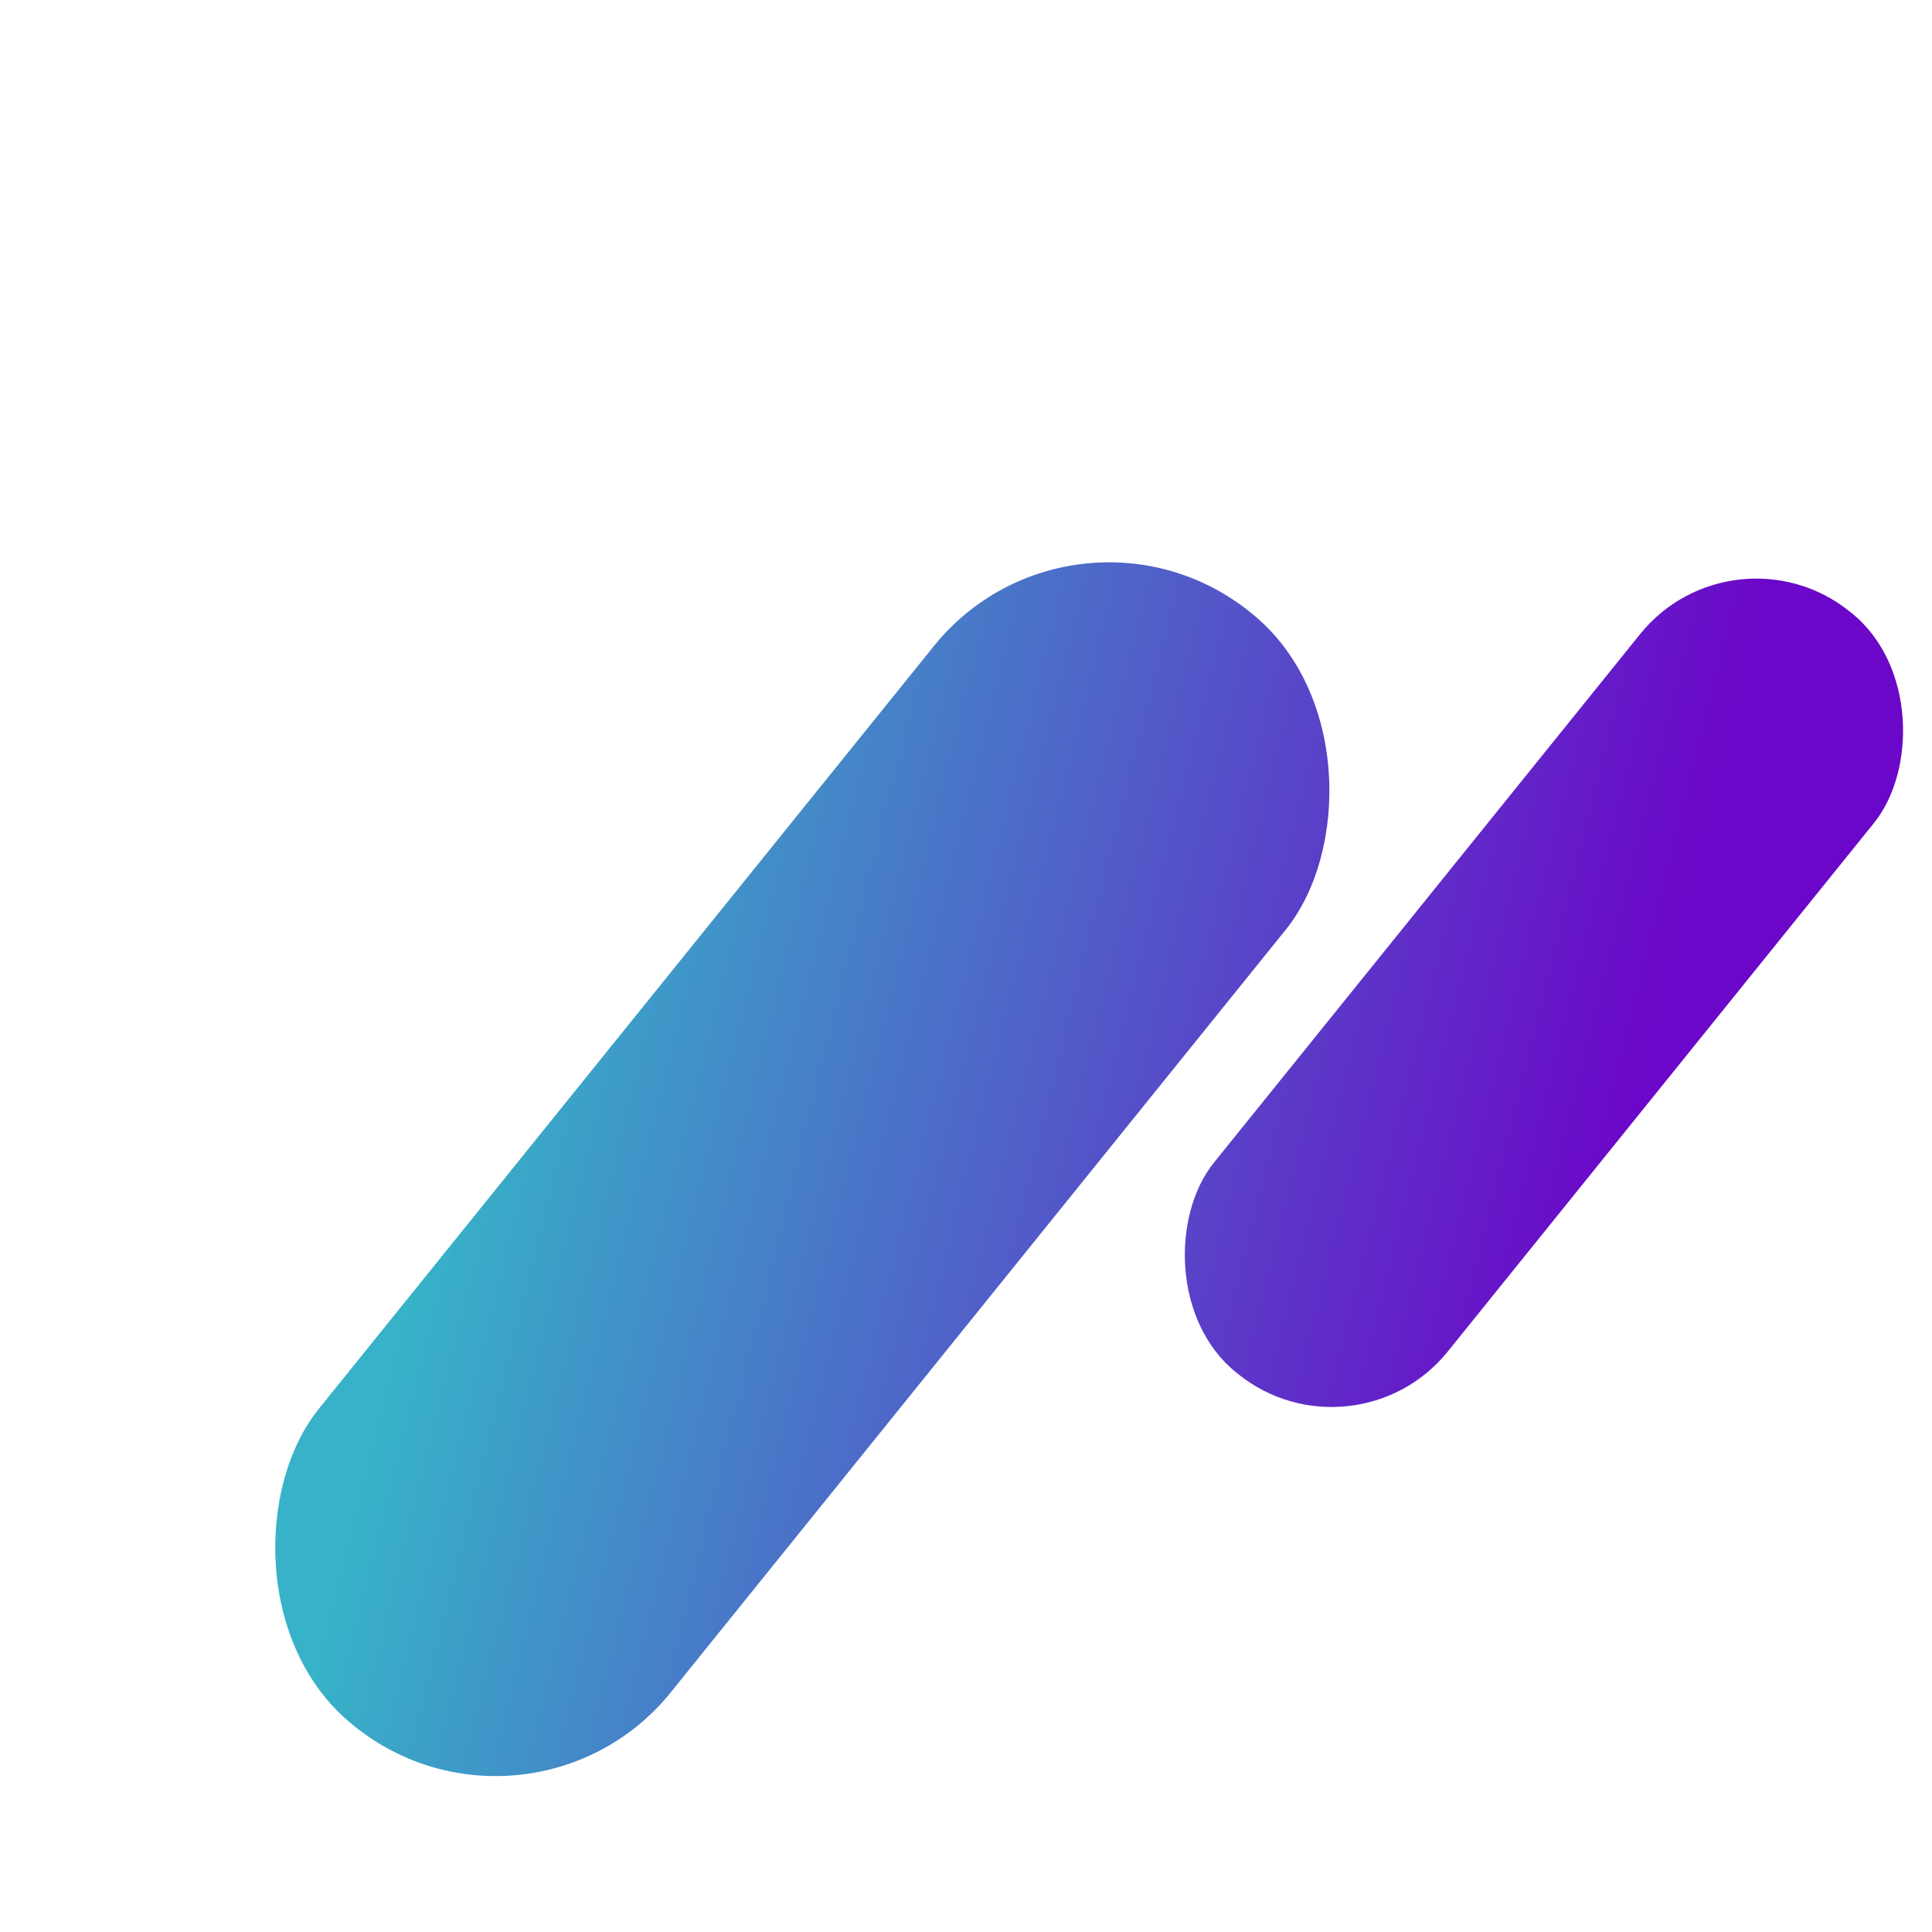<?xml version="1.0" encoding="UTF-8" standalone="no"?>
<!-- Created with Inkscape (http://www.inkscape.org/) -->

<svg
   xmlns:dc="http://purl.org/dc/elements/1.1/"
   xmlns:cc="http://creativecommons.org/ns#"
   xmlns:rdf="http://www.w3.org/1999/02/22-rdf-syntax-ns#"
   xmlns:svg="http://www.w3.org/2000/svg"
   xmlns="http://www.w3.org/2000/svg"
   xmlns:xlink="http://www.w3.org/1999/xlink"
   xmlns:sodipodi="http://sodipodi.sourceforge.net/DTD/sodipodi-0.dtd"
   xmlns:inkscape="http://www.inkscape.org/namespaces/inkscape"
   width="300mm"
   height="300mm"
   viewBox="0 0 1000 1000"
   id="svg4136"
   version="1.1"
   inkscape:version="0.91 r13725"
   sodipodi:docname="SmartContest.svg">
  <defs
     id="defs4138">
    <linearGradient
       inkscape:collect="always"
       id="linearGradient4725">
      <stop
         style="stop-color:#37b2c8;stop-opacity:1;"
         offset="0"
         id="stop4727" />
      <stop
         style="stop-color:#6b07c8;stop-opacity:1"
         offset="1"
         id="stop4729" />
    </linearGradient>
    <linearGradient
       inkscape:collect="always"
       xlink:href="#linearGradient4725"
       id="linearGradient4731"
       x1="276.599"
       y1="535.292"
       x2="769.961"
       y2="306.818"
       gradientUnits="userSpaceOnUse" />
  </defs>
  <sodipodi:namedview
     id="base"
     pagecolor="#ffffff"
     bordercolor="#666666"
     borderopacity="1.0"
     inkscape:pageopacity="0.0"
     inkscape:pageshadow="2"
     inkscape:zoom="0.35"
     inkscape:cx="-333.28101"
     inkscape:cy="520"
     inkscape:document-units="px"
     inkscape:current-layer="svg4136"
     showgrid="false"
     inkscape:window-width="1920"
     inkscape:window-height="1017"
     inkscape:window-x="1912"
     inkscape:window-y="-8"
     inkscape:window-maximized="1" />
  <g
     inkscape:label="Calque 1"
     inkscape:groupmode="layer"
     id="layer1" />
  <circle
     style="display:none;fill:#550000;fill-opacity:1"
     id="path4700"
     cx="500"
     cy="500"
     r="500" />
  <g
     id="g4702"
     transform="matrix(0.847,0.683,-0.683,0.847,418.21,-260.848)"
     style="fill-opacity:1;fill:url(#linearGradient4731)">
    <g
       transform="translate(-2.479,0)"
       id="g4696"
       style="fill-opacity:1;fill:url(#linearGradient4731)">
      <rect
         style="fill:url(#linearGradient4731);fill-opacity:1"
         id="rect4692"
         width="143"
         height="465"
         x="650.455"
         y="101.996"
         rx="71"
         ry="71" />
      <rect
         ry="71"
         rx="71"
         y="425.341"
         x="201.587"
         height="465"
         width="143"
         id="rect4690"
         style="fill:url(#linearGradient4731);fill-opacity:1" />
      <rect
         style="fill:url(#linearGradient4731);fill-opacity:1"
         id="rect4684"
         width="215"
         height="680"
         x="392.5"
         y="281.274"
         rx="107"
         ry="107" />
      <circle
         style="fill:url(#linearGradient4731);fill-opacity:1"
         id="path4686"
         cx="500"
         cy="140.969"
         r="107.5" />
    </g>
  </g>
</svg>
